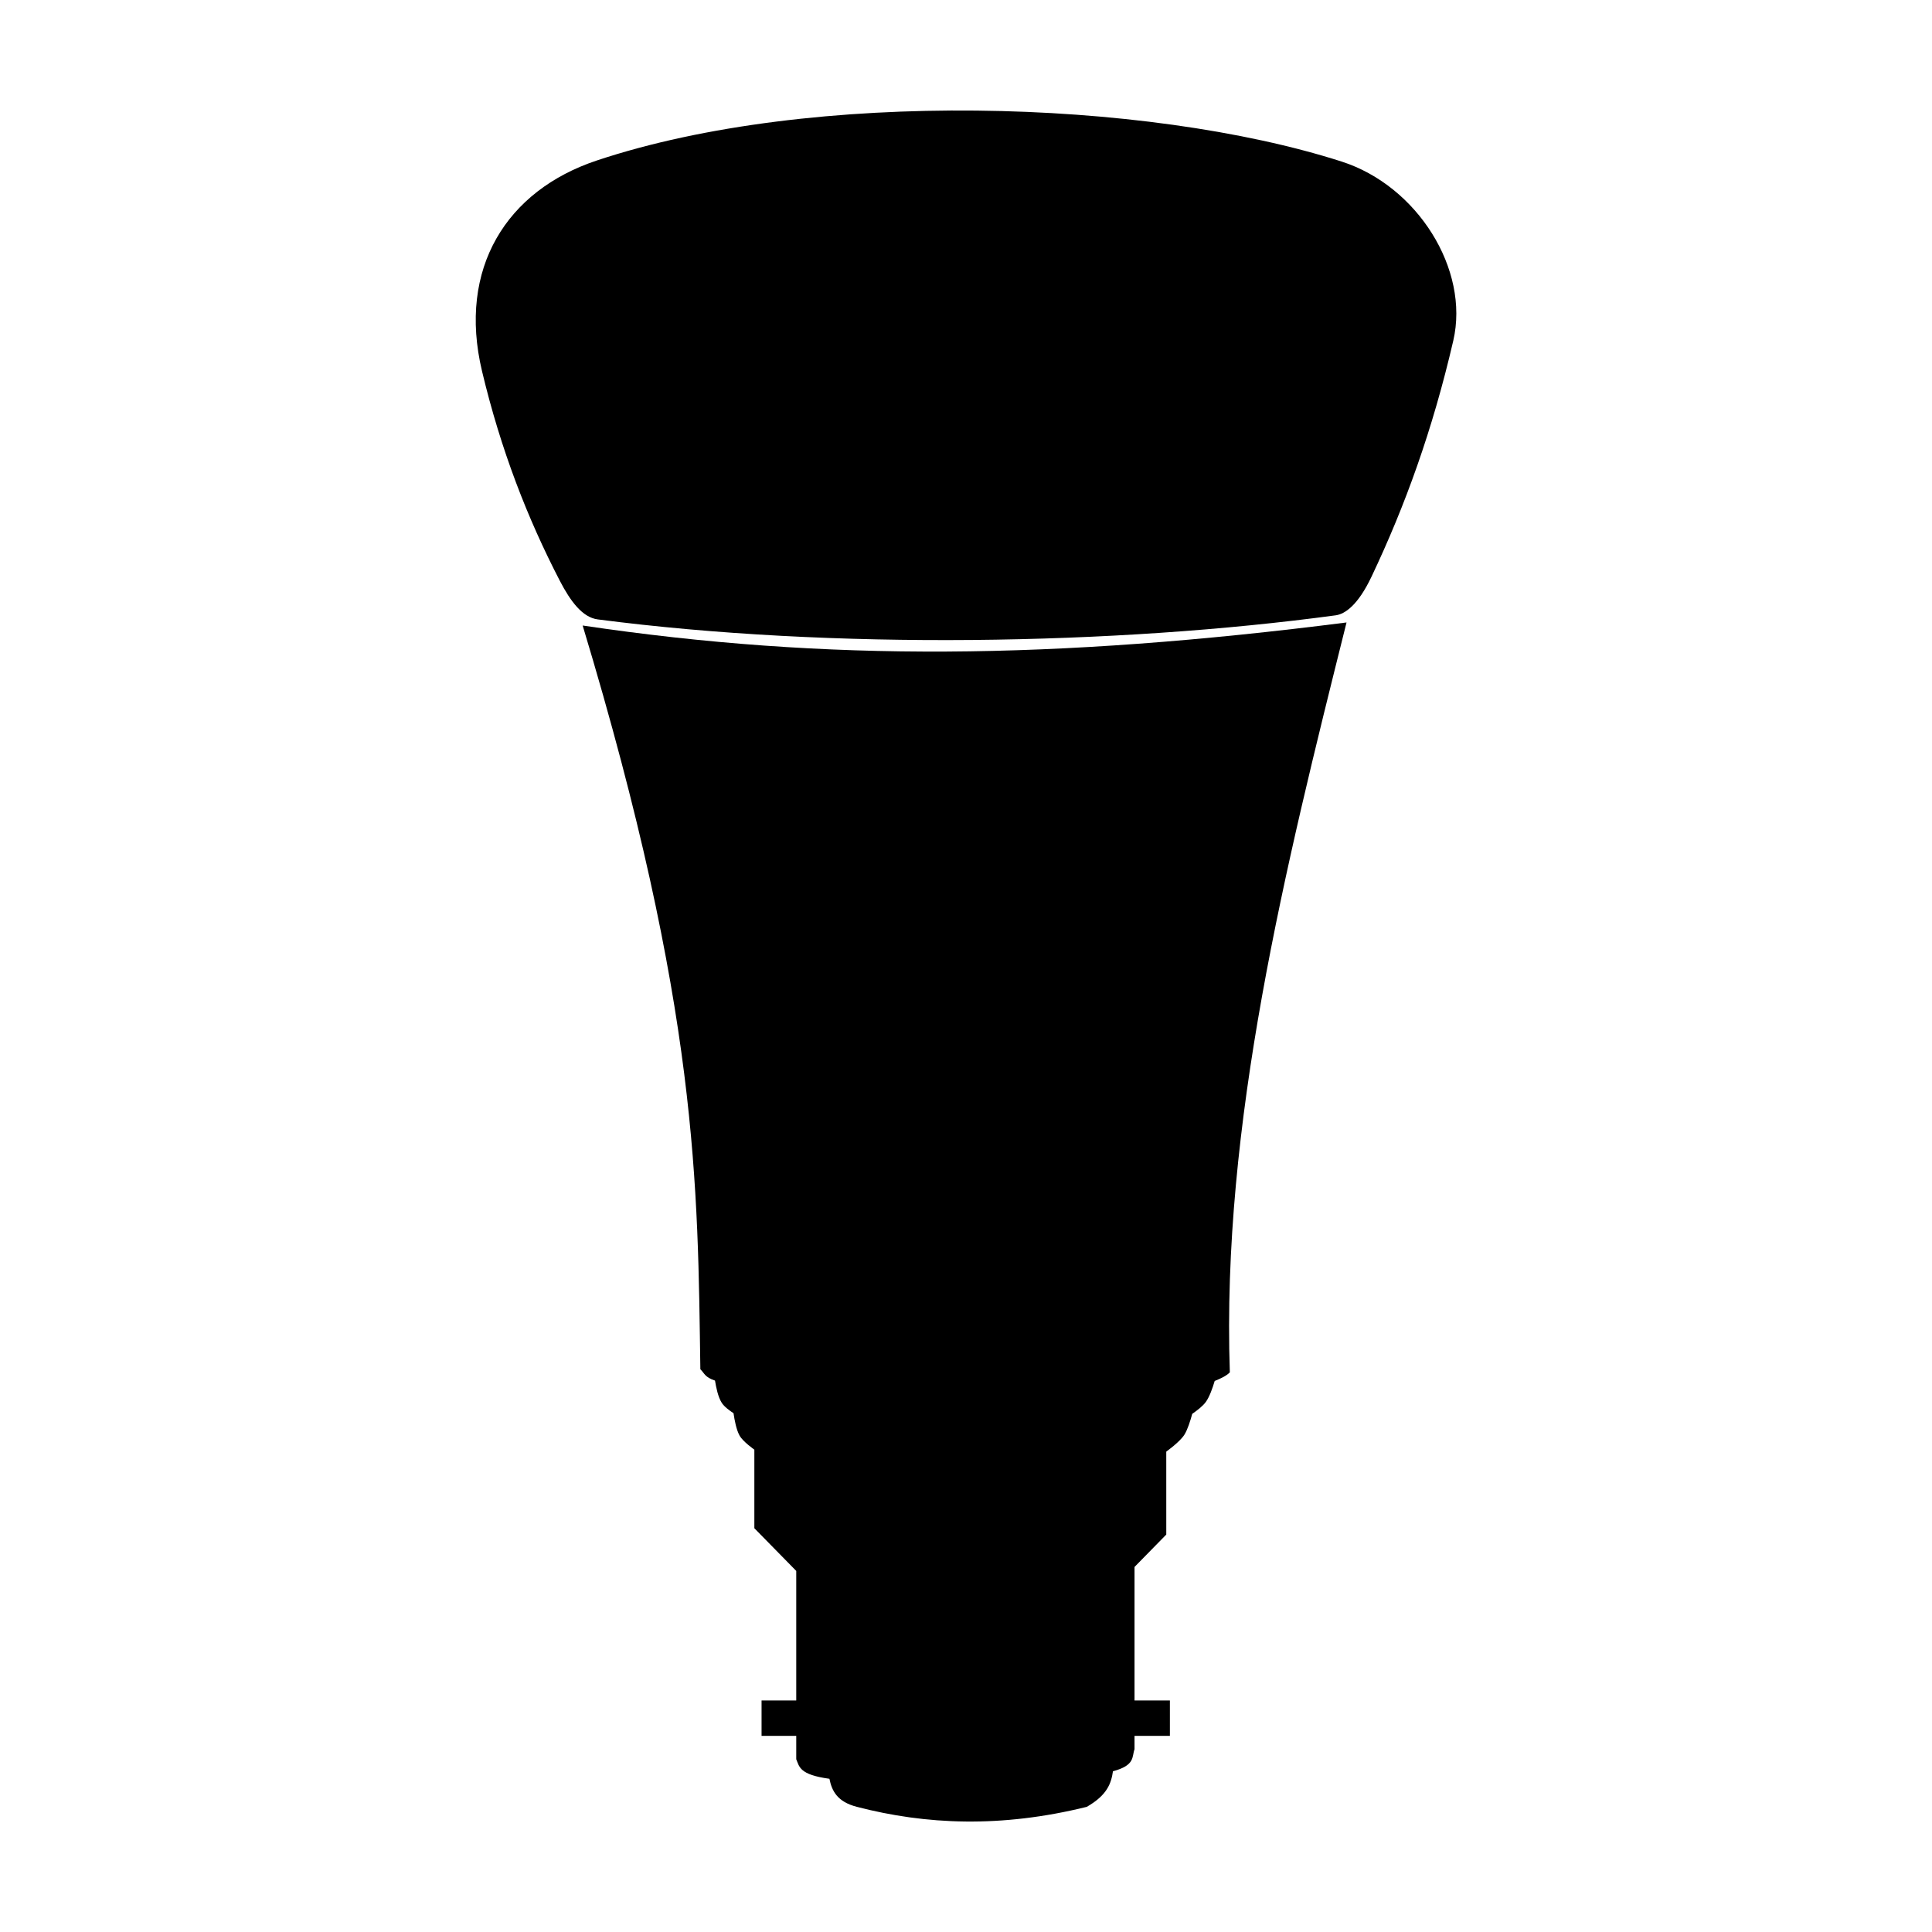 <?xml version="1.0" encoding="UTF-8"?>
<!-- Uploaded to: SVG Repo, www.svgrepo.com, Generator: SVG Repo Mixer Tools -->
<svg fill="#000000" width="800px" height="800px" version="1.1" viewBox="144 144 512 512" xmlns="http://www.w3.org/2000/svg">
 <g>
  <path d="m497.95 307.07c2.5-0.34 5.934-2.699 9.516-10.246 8.895-18.75 16.156-38.77 21.672-62.555 4.363-18.848-9.508-41.012-29.598-47.457-51.918-16.648-140.43-19.27-197.41-0.27-23.836 7.949-36.895 28.523-30.391 55.812 4.981 20.902 12.047 39.004 20.613 55.547 2.82 5.449 6.012 9.723 10.043 10.246 62.227 8.094 137.27 6.801 195.56-1.078z"/>
  <path d="m500.85 308.96c-77.344 9.855-137.67 10.43-202.44 0.809 30.867 102.25 30.48 148.68 31.191 197.1 1.141 1.109 1.156 2.09 3.883 3 0.293 1.793 0.797 4.348 1.793 5.902 0.676 1.051 2.086 2.062 3.113 2.746 0.289 1.918 0.75 4.398 1.609 5.934 0.91 1.629 3.875 3.691 3.875 3.691 35.645 5.703 73.527 3.828 109.17 0.57 0 0 3.637-2.574 4.852-4.531 0.809-1.301 1.535-3.562 2.059-5.496 1.273-0.883 2.812-2.043 3.625-3.188 0.957-1.348 1.75-3.594 2.328-5.527 1.793-0.707 3.242-1.461 4.012-2.289-2.231-65.812 14.645-133.6 30.926-198.72z"/>
  <path d="m453.07 511.84-109.16 5.305v31.852l11.102 11.316v34.332h-9.191v9.379h9.191v6.188c0.84 1.992 0.824 4.098 8.793 5.184 0.645 3.203 2.066 6.102 7.289 7.438 18.199 4.727 38.094 5.637 60.91 0 5.477-3.141 6.477-6.285 6.941-9.43 5.941-1.602 4.977-3.797 5.715-5.844v-3.535h9.371v-9.379h-9.371v-35.387l8.414-8.586z"/>
 </g>
</svg>